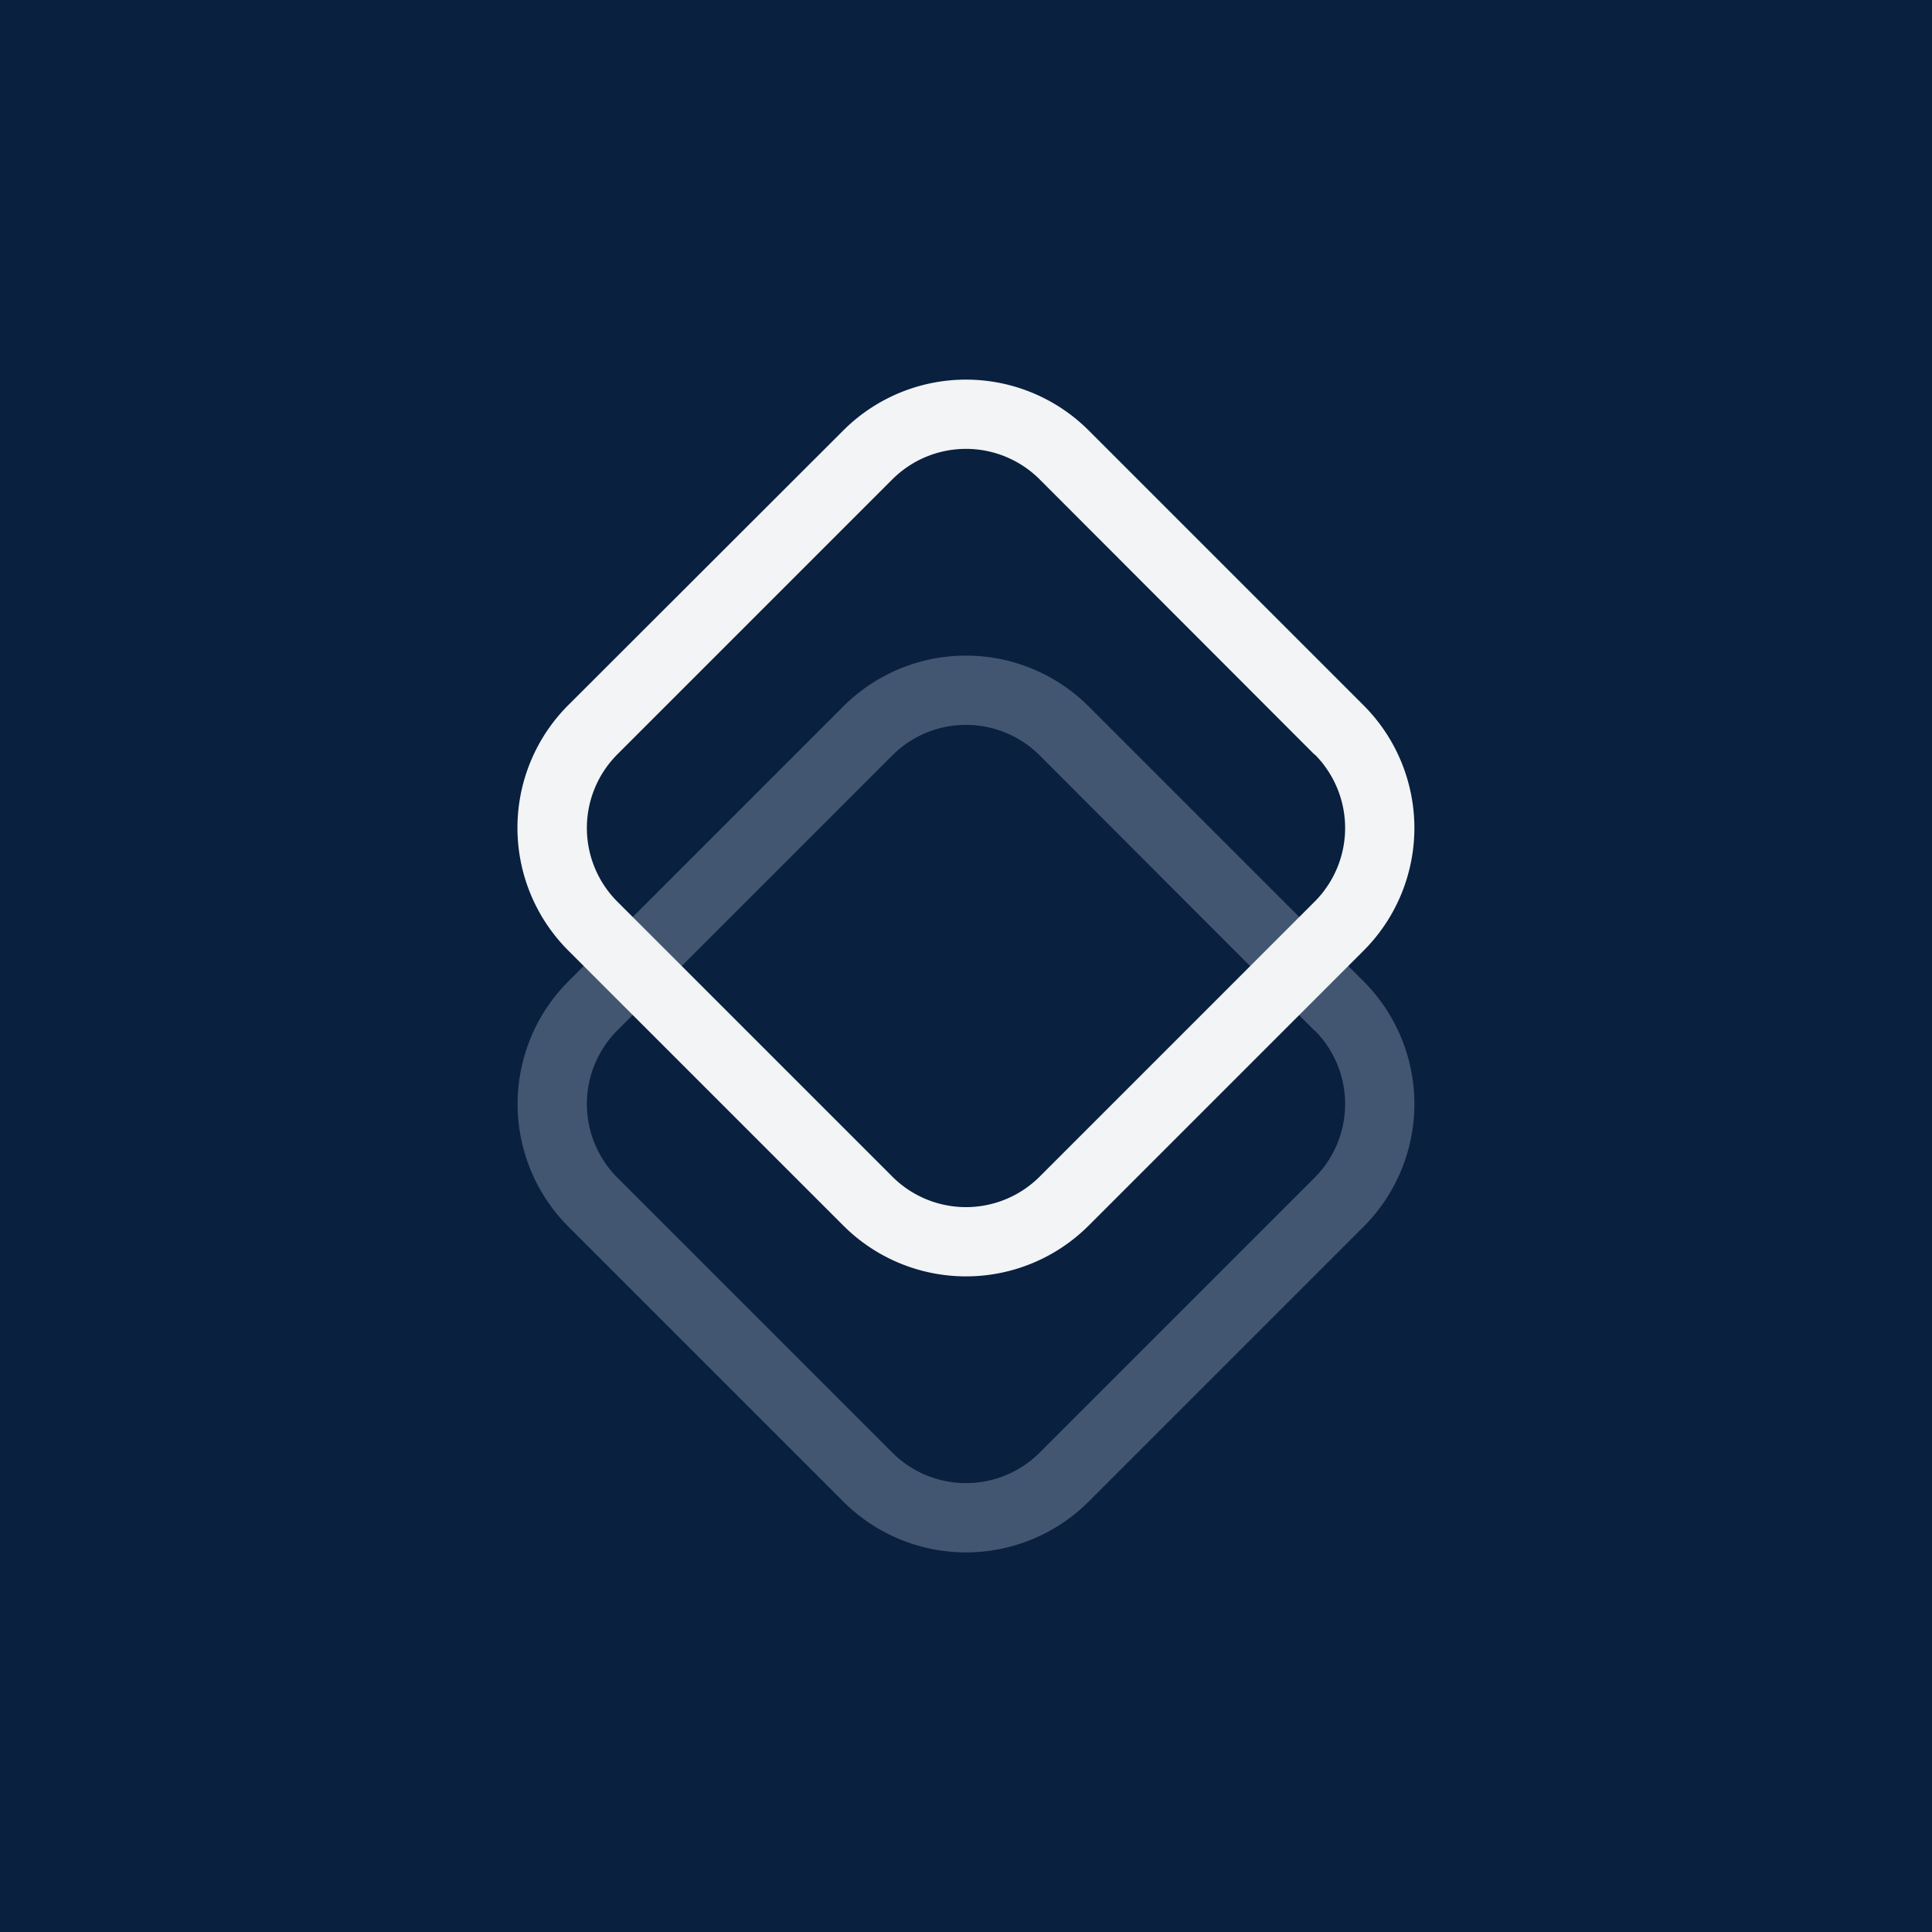 ﻿<?xml version="1.0" standalone="no"?>
<!DOCTYPE svg PUBLIC "-//W3C//DTD SVG 1.1//EN" 
"http://www.w3.org/Graphics/SVG/1.1/DTD/svg11.dtd">
<svg width="56" height="56" viewBox="0 0 56 56" xmlns="http://www.w3.org/2000/svg"><path fill="#09203F" d="M0 0h56v56H0z"/><path fill-rule="evenodd" d="m38.1 29.87-7.97-7.98a3.02 3.02 0 0 0-4.26 0l-7.98 7.98a3.02 3.02 0 0 0 0 4.26l7.98 7.98a3.02 3.02 0 0 0 4.26 0l7.98-7.98a3.02 3.02 0 0 0 0-4.26Zm-6.55-9.4a5.03 5.03 0 0 0-7.1 0l-7.98 7.98a5.03 5.03 0 0 0 0 7.1l7.98 7.98a5.03 5.03 0 0 0 7.1 0l7.98-7.98a5.03 5.03 0 0 0 0-7.1l-7.98-7.98Z" fill="#435671"/><path fill-rule="evenodd" d="m38.1 21.87-7.97-7.98a3.02 3.02 0 0 0-4.26 0l-7.98 7.98a3.02 3.02 0 0 0 0 4.26l7.98 7.98a3.02 3.02 0 0 0 4.26 0l7.98-7.98a3.02 3.02 0 0 0 0-4.26Zm-6.55-9.4a5.03 5.03 0 0 0-7.1 0l-7.98 7.97a5.03 5.03 0 0 0 0 7.11l7.98 7.98a5.03 5.03 0 0 0 7.1 0l7.98-7.98a5.03 5.03 0 0 0 0-7.1l-7.98-7.98Z" fill="#F2F4F5"/></svg>